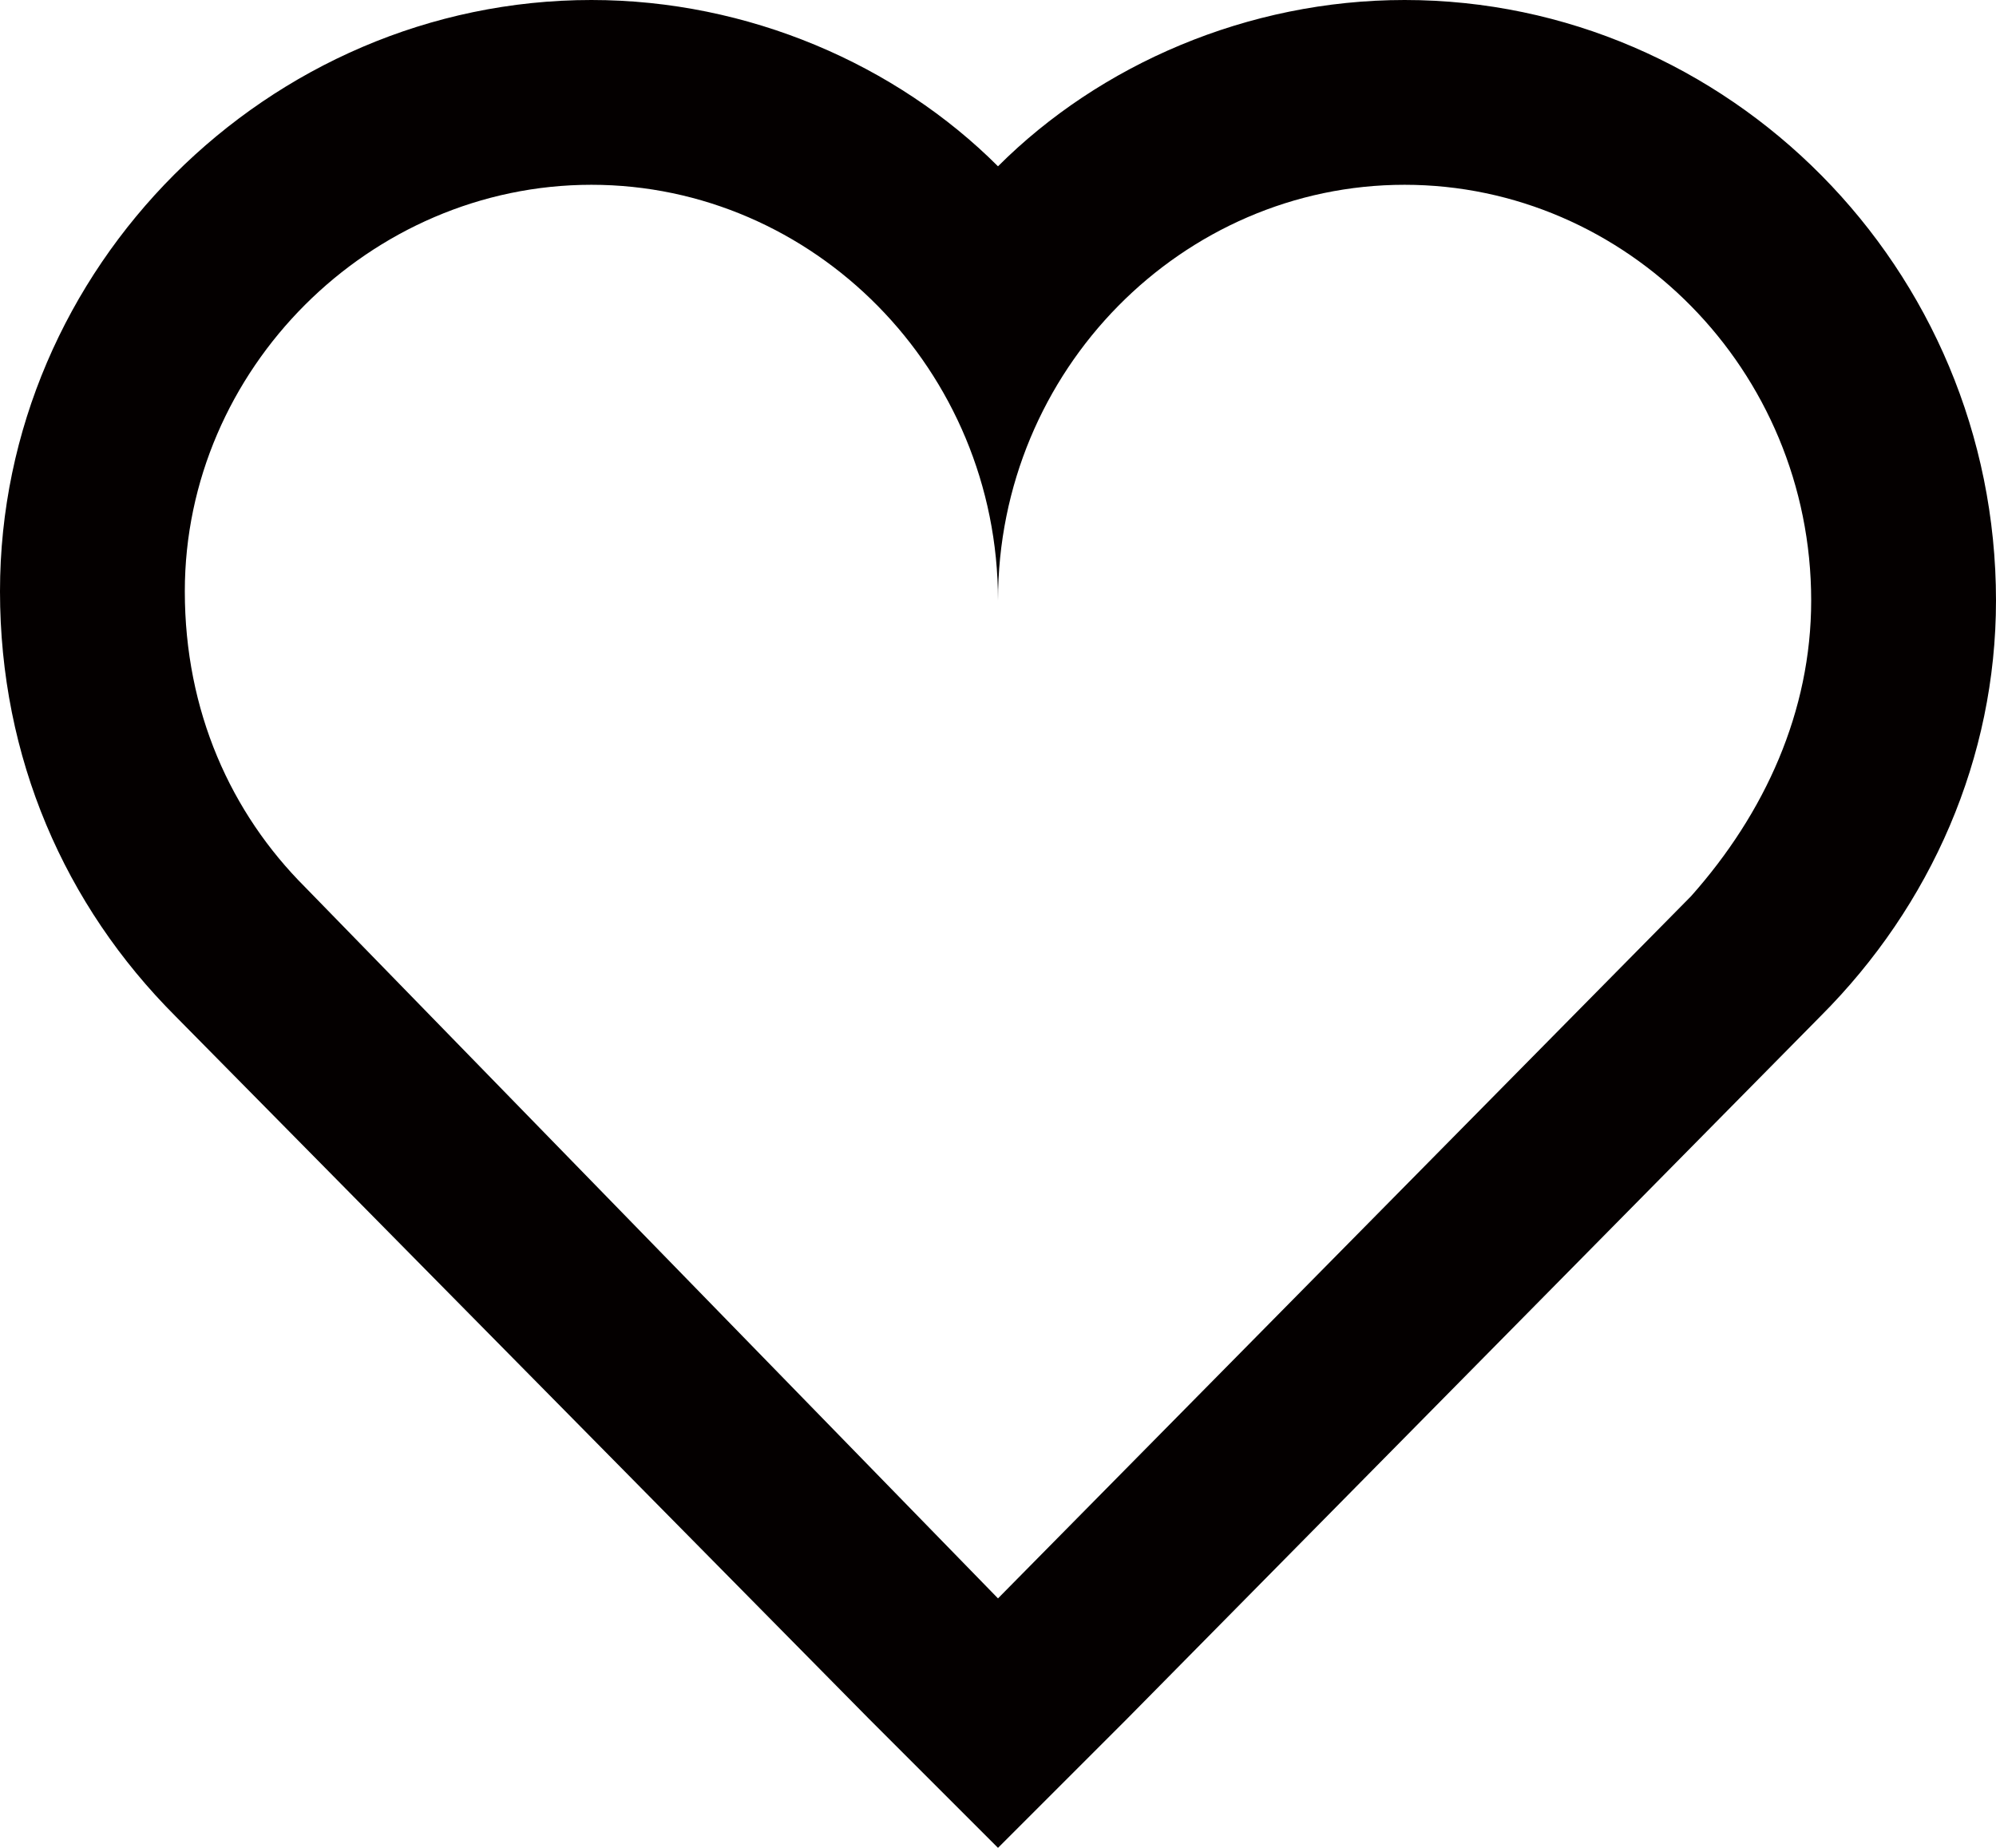 <?xml version="1.0" encoding="utf-8"?>
<!-- Generator: Adobe Illustrator 24.3.0, SVG Export Plug-In . SVG Version: 6.00 Build 0)  -->
<svg version="1.1" id="레이어_1" xmlns="http://www.w3.org/2000/svg" xmlns:xlink="http://www.w3.org/1999/xlink" x="0px"
	 y="0px" viewBox="0 0 21.6 20" style="enable-background:new 0 0 21.6 20;" xml:space="preserve">
<path style="fill:#040000;" d="M15.2,2c2.4,0,4.4,2,4.4,4.5c0,1.2-0.5,2.3-1.3,3.2l-7.5,7.6L3.3,9.6C2.5,8.8,2,7.7,2,6.4
	C2,4,4,2,6.4,2c2.4,0,4.4,2,4.4,4.5C10.8,4,12.8,2,15.2,2 M15.2,0c-1.7,0-3.3,0.7-4.4,1.8C9.7,0.7,8.1,0,6.4,0C2.9,0,0,2.9,0,6.4
	C0,8.2,0.7,9.8,1.9,11l7.5,7.6l1.4,1.4l1.4-1.4l7.5-7.6c1.2-1.2,1.9-2.8,1.9-4.5C21.6,2.9,18.7,0,15.2,0L15.2,0z"/>
</svg>
